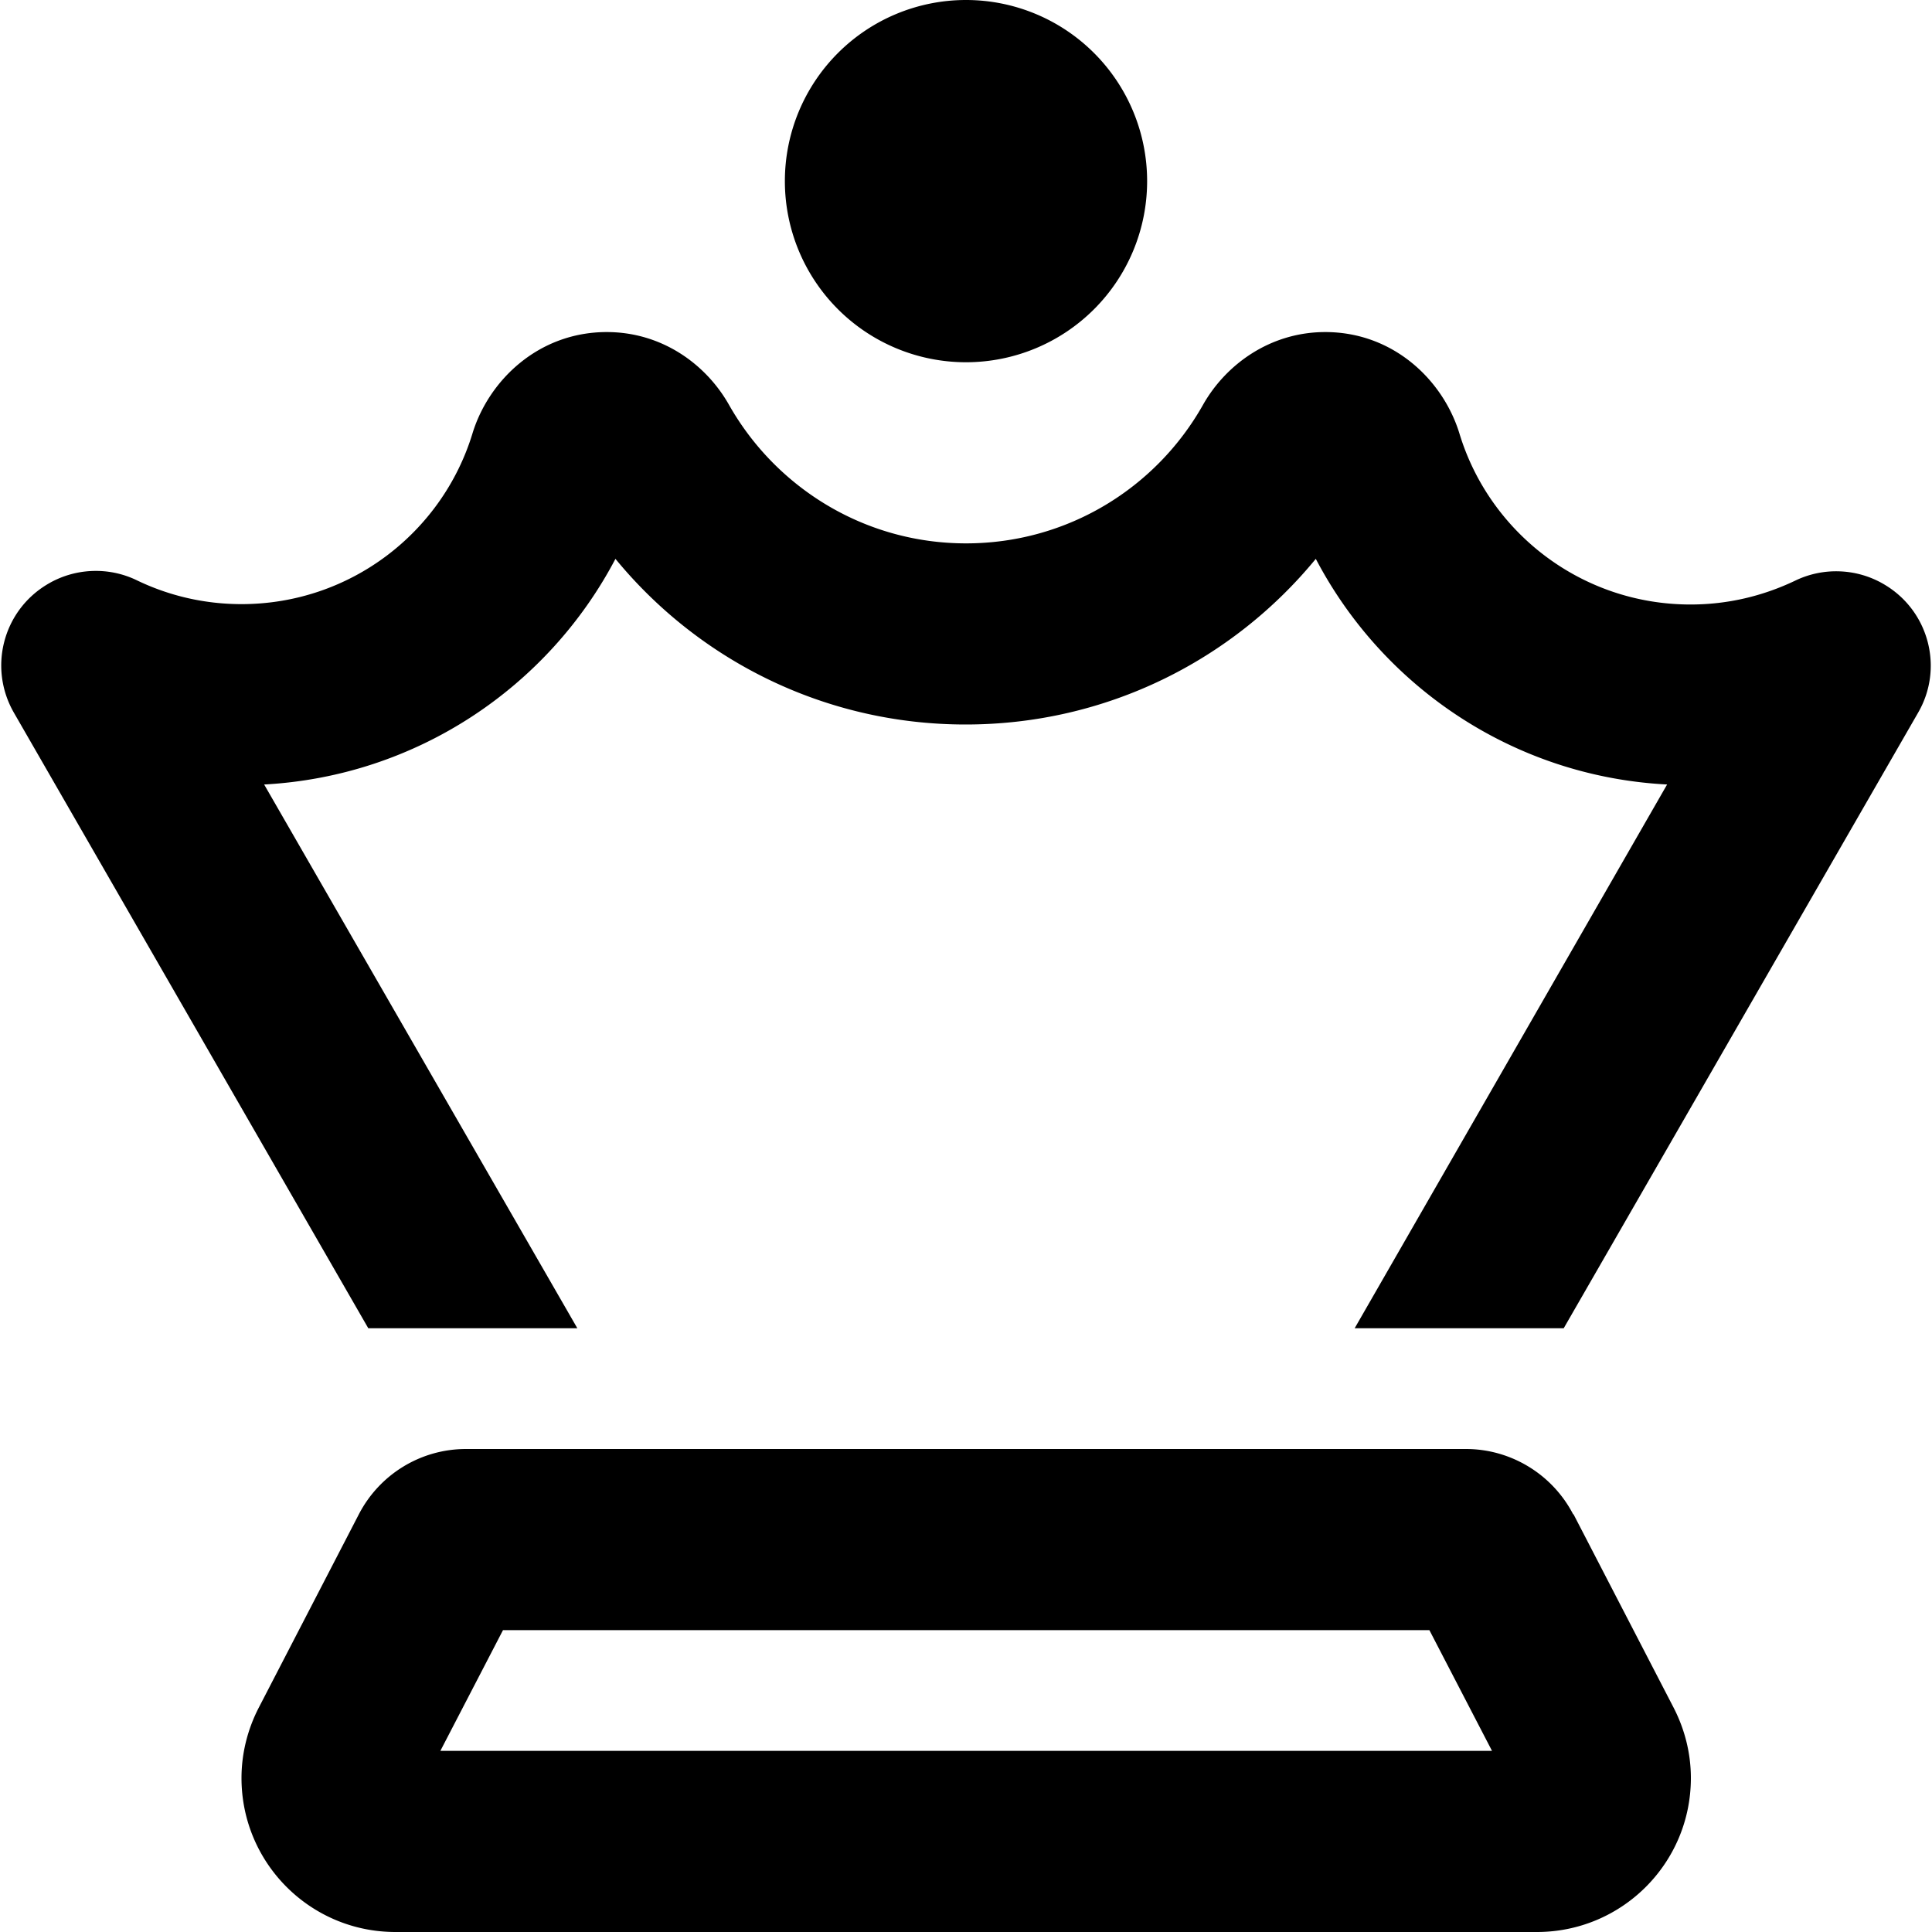 <svg xmlns="http://www.w3.org/2000/svg" viewBox="0 0 512 512"><!--! Font Awesome Free 6.7.1 by @fontawesome - https://fontawesome.com License - https://fontawesome.com/license/free (Icons: CC BY 4.0, Fonts: SIL OFL 1.1, Code: MIT License) Copyright 2024 Fonticons, Inc.--><path d="M256 96a48 48 0 1 0 0-96 48 48 0 1 0 0 96m-95.2-8c-18.1 0-31.3 12.8-35.6 26.9-8 26.2-32.4 45.2-61.2 45.2-10 0-19.4-2.3-27.7-6.3-7.6-3.7-16.7-3.3-24 1.2-11.6 7.1-15.4 22.1-8.6 33.9L97.6 352H153L70 207.9c40.5-2.2 75.3-25.9 93.1-59.8 22 26.8 55.4 43.9 92.8 43.9s70.8-17.1 92.8-43.9c17.8 34 52.6 57.7 93.1 59.8L359 352h55.4l93.9-163.1c6.8-11.7 3-26.7-8.6-33.8-7.3-4.5-16.4-4.9-24-1.2-8.4 4-17.7 6.3-27.7 6.3-28.8 0-53.2-19-61.2-45.2-4.3-14.2-17.5-27-35.6-27-14.5 0-26.3 8.5-32.4 19.3-12.4 22-35.9 36.7-62.8 36.7s-50.4-14.8-62.8-36.7C187.1 96.5 175.4 88 160.8 88m-27.6 344h245.6l16.6 32H116.7l16.6-32zm283.7-30.7c-5.5-10.6-16.5-17.3-28.4-17.3h-265c-12 0-22.9 6.7-28.4 17.3l-26.5 51.2c-3 5.8-4.6 12.2-4.6 18.7 0 22.5 18.2 40.8 40.8 40.8h302.5c22.5 0 40.8-18.2 40.8-40.8 0-6.5-1.6-12.9-4.6-18.7L417 401.3z"/></svg>